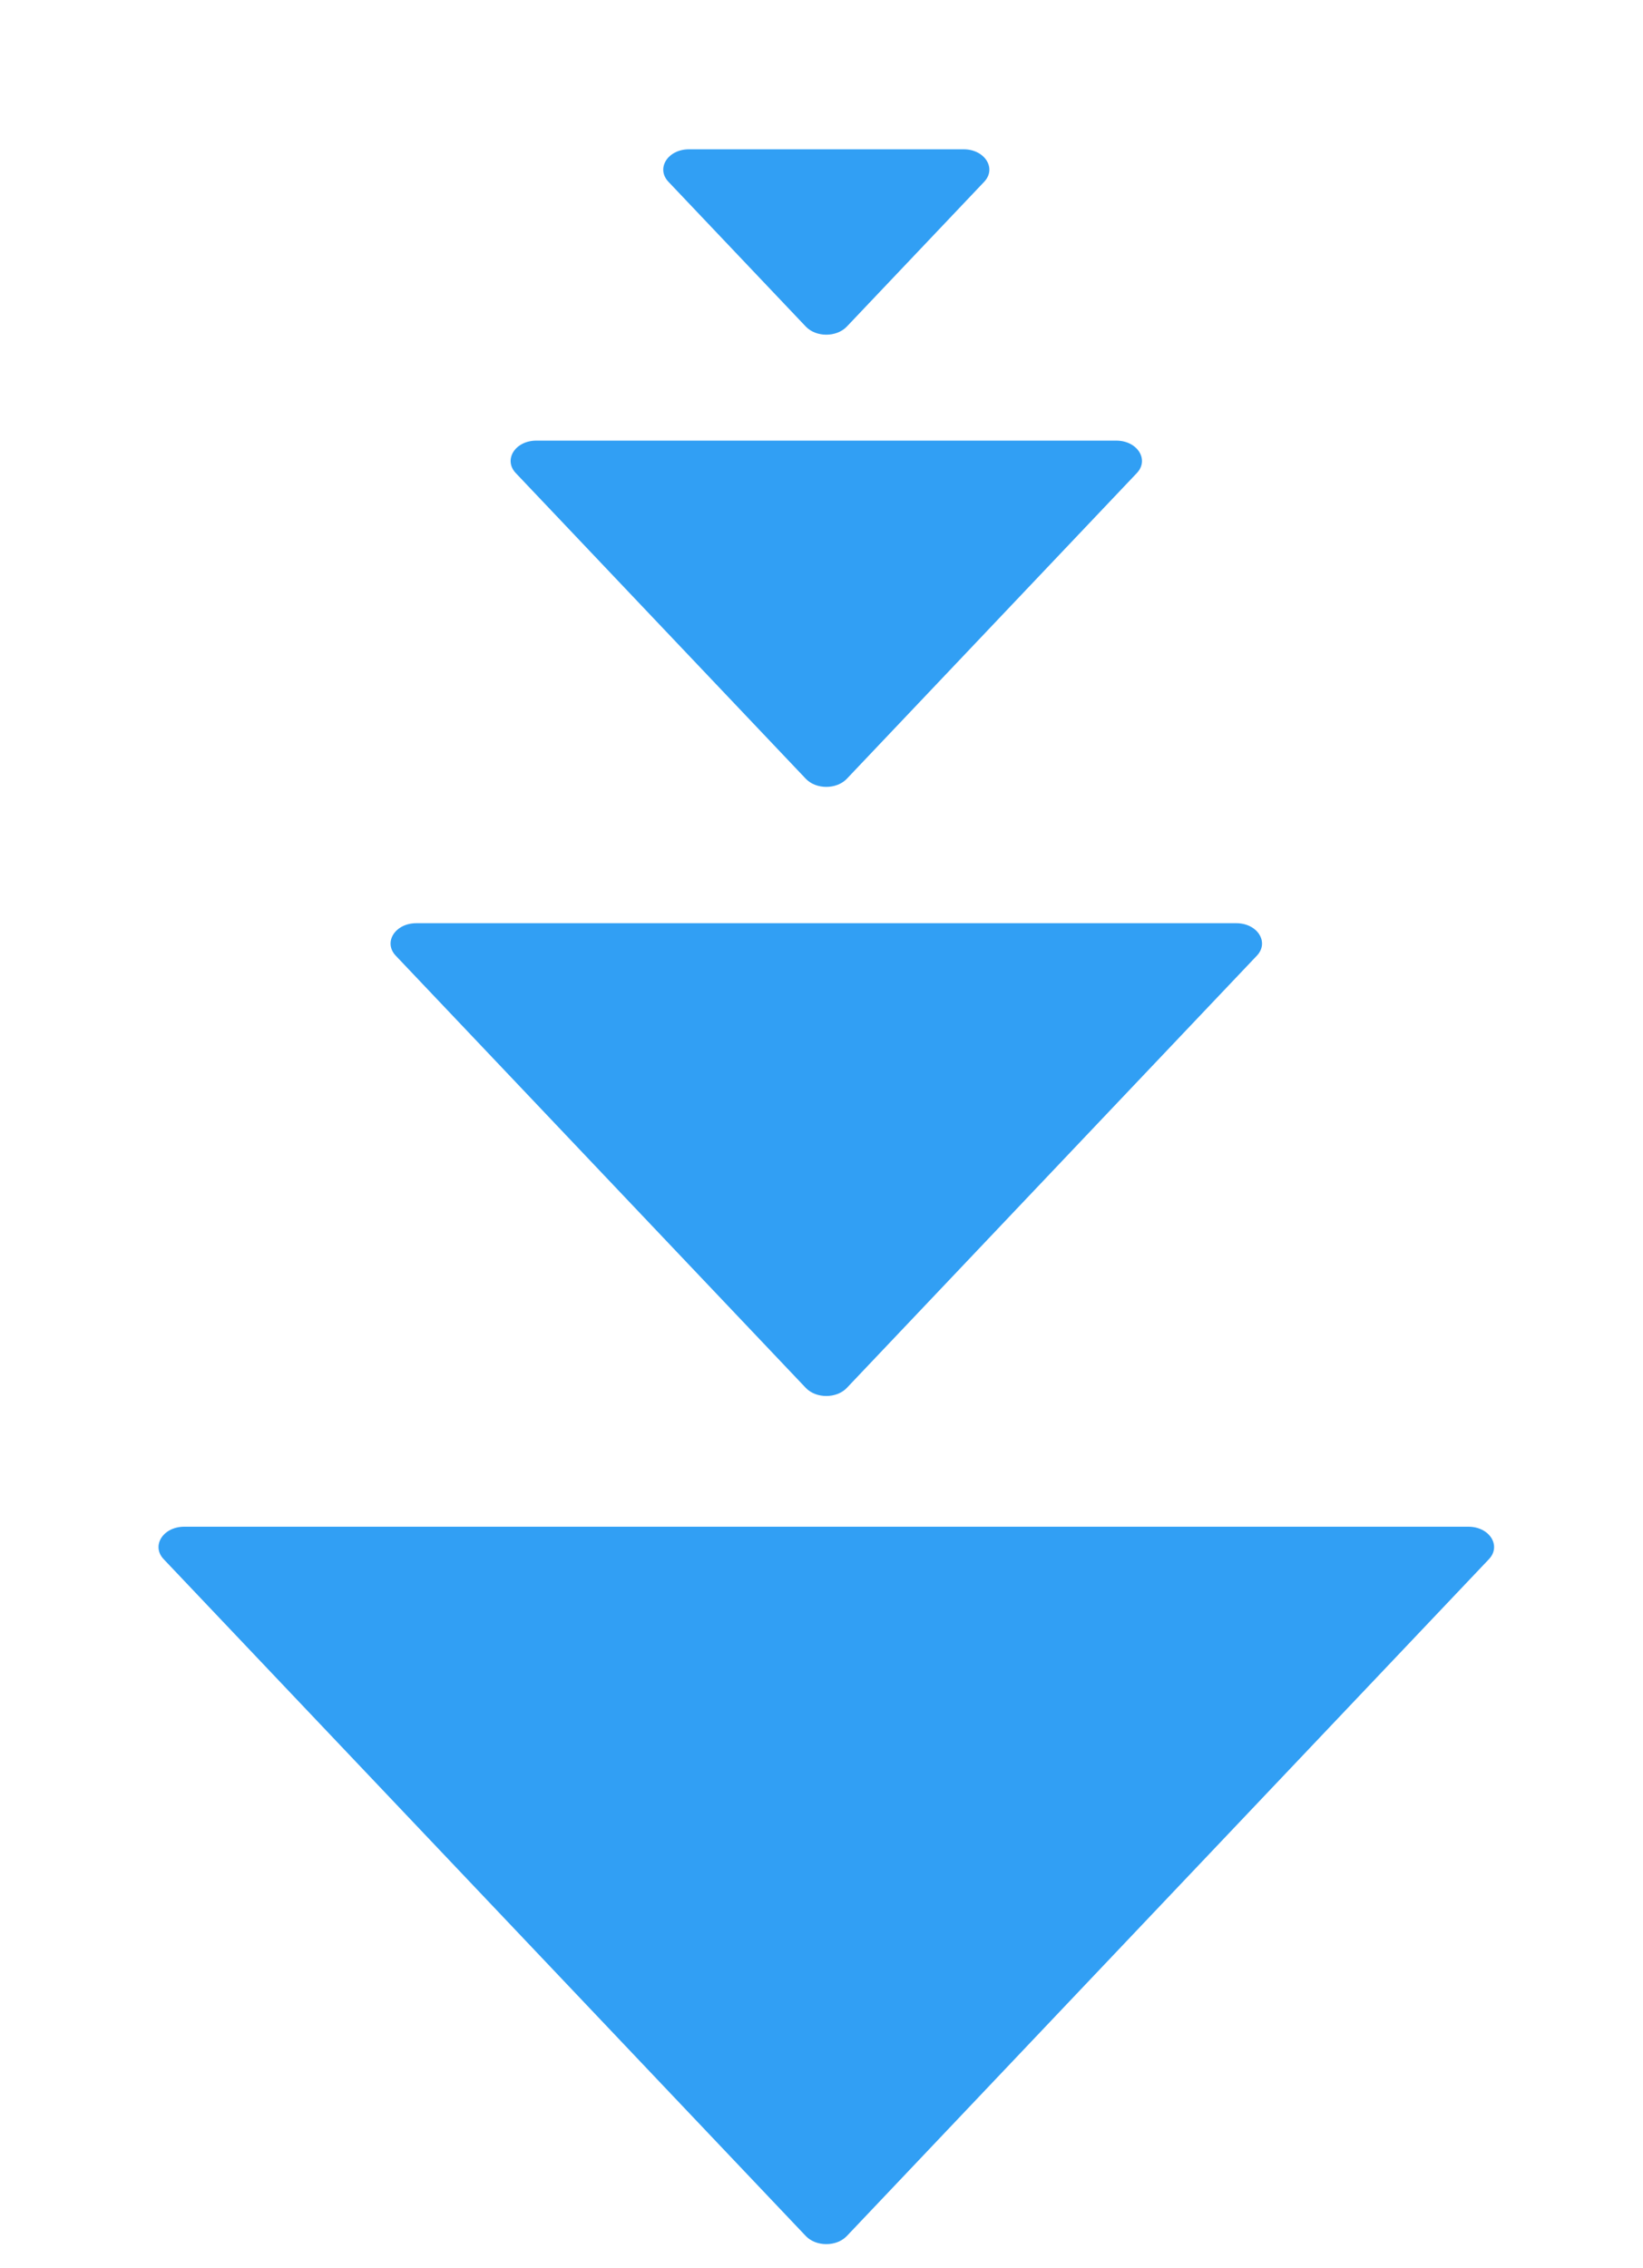 <svg width="71" height="98" viewBox="0 0 71 98" fill="none" xmlns="http://www.w3.org/2000/svg">
<path d="M22.29 20.445C21.741 19.867 22.263 19.041 23.177 19.041L35.708 19.041L48.238 19.041C49.152 19.041 49.674 19.867 49.125 20.445L36.595 33.653C36.151 34.121 35.264 34.121 34.821 33.653L22.29 20.445Z" fill="#319FF4"/>
<path d="M28.886 7.856C28.337 7.278 28.858 6.452 29.773 6.452L35.708 6.452L41.643 6.452C42.557 6.452 43.078 7.278 42.53 7.856L36.595 14.112C36.151 14.58 35.264 14.58 34.821 14.112L28.886 7.856Z" fill="#319FF4"/>
<path d="M17.102 41.299C16.553 40.721 17.075 39.895 17.989 39.895L35.708 39.895L53.426 39.895C54.34 39.895 54.862 40.721 54.313 41.299L36.595 59.976C36.151 60.443 35.264 60.443 34.821 59.976L17.102 41.299Z" fill="#319FF4"/>
<path d="M7.074 67.379C6.525 66.801 7.047 65.975 7.961 65.975L35.708 65.975L63.455 65.975C64.369 65.975 64.89 66.801 64.341 67.379L36.595 96.626C36.151 97.094 35.264 97.094 34.821 96.626L7.074 67.379Z" fill="#319FF4"/>
</svg>
